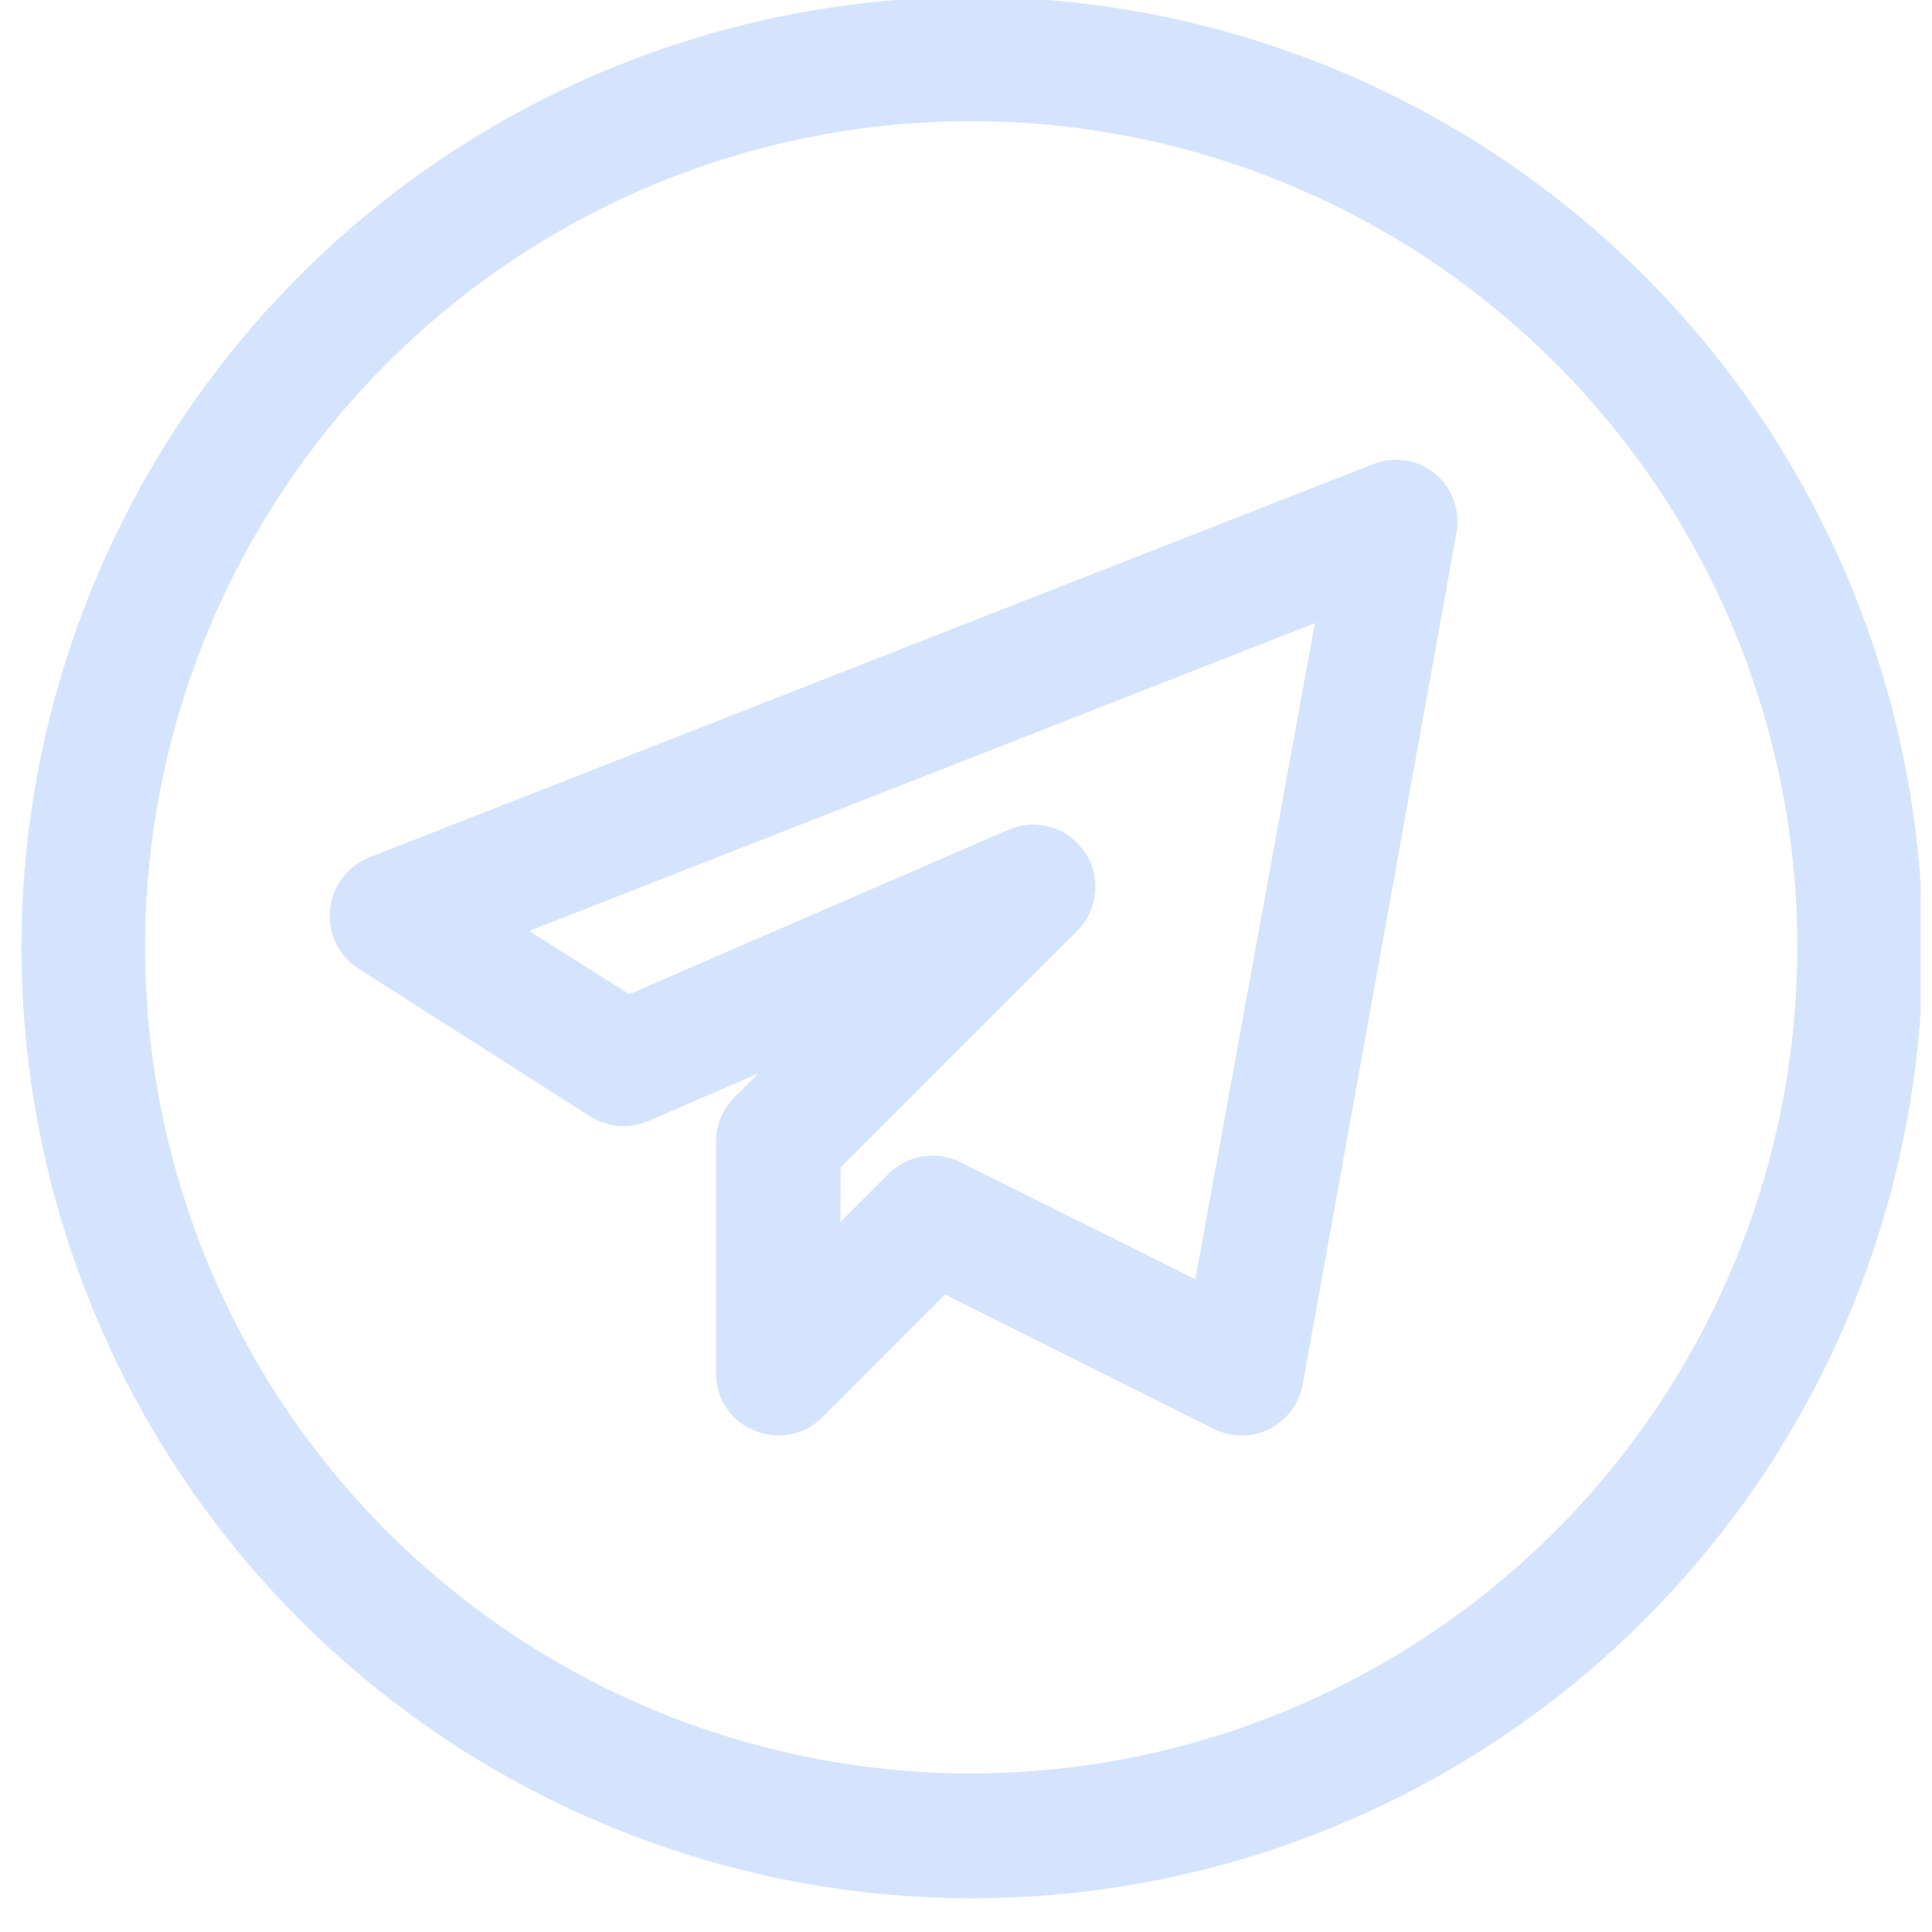 <?xml version="1.0" encoding="UTF-8"?> <svg xmlns="http://www.w3.org/2000/svg" width="63" height="63" viewBox="0 0 63 63" fill="none"> <g clip-path="url(#clip0_204_163)"> <path fill-rule="evenodd" clip-rule="evenodd" d="M57.482 48.114C60.886 43.015 62.702 37.021 62.7 30.89V30.89C62.689 22.669 59.416 14.788 53.601 8.978C47.785 3.168 39.901 -0.097 31.68 -0.1L31.68 0.6L31.68 -0.1C25.549 -0.096 19.557 1.726 14.461 5.135C9.366 8.545 5.396 13.388 3.053 19.054C0.71 24.719 0.1 30.952 1.299 36.965C2.498 42.977 5.453 48.499 9.791 52.831C14.128 57.164 19.652 60.114 25.666 61.307C31.68 62.501 37.912 61.884 43.575 59.536C49.238 57.187 54.078 53.212 57.482 48.114ZM1.404 30.435C1.371 32.57 1.564 34.713 1.985 36.828C3.158 42.704 6.046 48.101 10.285 52.336C14.525 56.572 19.924 59.455 25.802 60.621C31.68 61.787 37.772 61.185 43.307 58.889C48.842 56.594 53.572 52.709 56.9 47.725C59.937 43.175 61.681 37.897 61.96 32.453C61.681 37.896 59.937 43.175 56.9 47.724C53.572 52.708 48.842 56.593 43.307 58.888C37.772 61.184 31.68 61.786 25.802 60.62C19.924 59.454 14.525 56.571 10.285 52.336C6.046 48.1 3.158 42.703 1.985 36.827C1.564 34.712 1.371 32.57 1.404 30.435ZM31.679 57.83C26.351 57.832 21.141 56.254 16.71 53.295C12.278 50.336 8.824 46.129 6.783 41.207C4.743 36.284 4.208 30.867 5.246 25.641C6.285 20.414 8.85 15.613 12.617 11.844C16.384 8.076 21.185 5.509 26.411 4.469C31.637 3.428 37.054 3.961 41.977 6C46.9 8.039 51.108 11.492 54.069 15.922C57.03 20.353 58.61 25.561 58.61 30.89C58.602 38.031 55.763 44.877 50.714 49.928C45.666 54.978 38.82 57.82 31.679 57.83ZM54.651 15.533C57.594 19.937 59.207 25.09 59.305 30.378C59.207 25.09 57.594 19.936 54.651 15.533C51.614 10.987 47.296 7.444 42.245 5.353C37.194 3.261 31.636 2.714 26.274 3.781C20.912 4.849 15.987 7.482 12.122 11.349C8.257 15.215 5.625 20.141 4.56 25.503C4.234 27.145 4.059 28.805 4.033 30.464C4.059 28.806 4.234 27.146 4.56 25.504C5.625 20.142 8.257 15.216 12.122 11.35C15.987 7.483 20.912 4.85 26.274 3.782C31.636 2.715 37.194 3.262 42.245 5.353C47.296 7.445 51.614 10.988 54.651 15.533Z" fill="#D4E4FE"></path> <path d="M25.705 46.427C26.032 46.364 26.333 46.204 26.568 45.967C26.568 45.967 26.568 45.967 26.569 45.966L30.749 41.786L39.743 46.283L39.744 46.283C39.975 46.399 40.231 46.459 40.49 46.459C40.749 46.459 41.005 46.399 41.236 46.283L41.238 46.282C41.479 46.16 41.688 45.982 41.846 45.762C42.003 45.544 42.105 45.292 42.145 45.027L47.144 17.335C47.201 17.045 47.182 16.745 47.087 16.465C46.992 16.184 46.824 15.933 46.601 15.737L46.601 15.737L46.596 15.733C46.359 15.533 46.071 15.403 45.764 15.358C45.46 15.313 45.149 15.354 44.866 15.476L12.172 28.284L12.171 28.285C11.88 28.4 11.627 28.594 11.44 28.844C11.252 29.093 11.137 29.39 11.107 29.701C11.078 30.012 11.134 30.325 11.27 30.607C11.407 30.888 11.618 31.126 11.881 31.294L11.882 31.295L19.442 36.115L19.444 36.117C19.677 36.262 19.941 36.348 20.213 36.368C20.486 36.388 20.76 36.34 21.01 36.231C21.01 36.231 21.011 36.23 21.011 36.23L26.256 33.956L24.193 36.032C24.192 36.032 24.192 36.033 24.192 36.033C23.877 36.348 23.7 36.775 23.7 37.22V37.22V44.777C23.694 45.11 23.791 45.438 23.977 45.715C24.163 45.991 24.428 46.203 24.738 46.324C25.042 46.454 25.379 46.49 25.705 46.427ZM29.223 38.523L27.052 40.693L27.06 37.925L34.877 30.107L34.878 30.107C35.154 29.831 35.325 29.466 35.361 29.077C35.398 28.688 35.297 28.298 35.078 27.975C34.858 27.652 34.532 27.416 34.157 27.307C33.781 27.198 33.38 27.223 33.021 27.379L33.021 27.379L20.49 32.815L16.482 30.284L43.333 19.765L39.239 42.239L31.156 38.207L31.154 38.206C30.839 38.052 30.484 37.999 30.139 38.056C29.793 38.112 29.474 38.275 29.224 38.521L29.223 38.523Z" fill="#D4E4FE" stroke="#D4E4FE" stroke-width="0.7"></path> </g> <defs> <clipPath id="clip0_204_163"> <rect width="62.63" height="62.62" fill="white"></rect> </clipPath> </defs> </svg> 